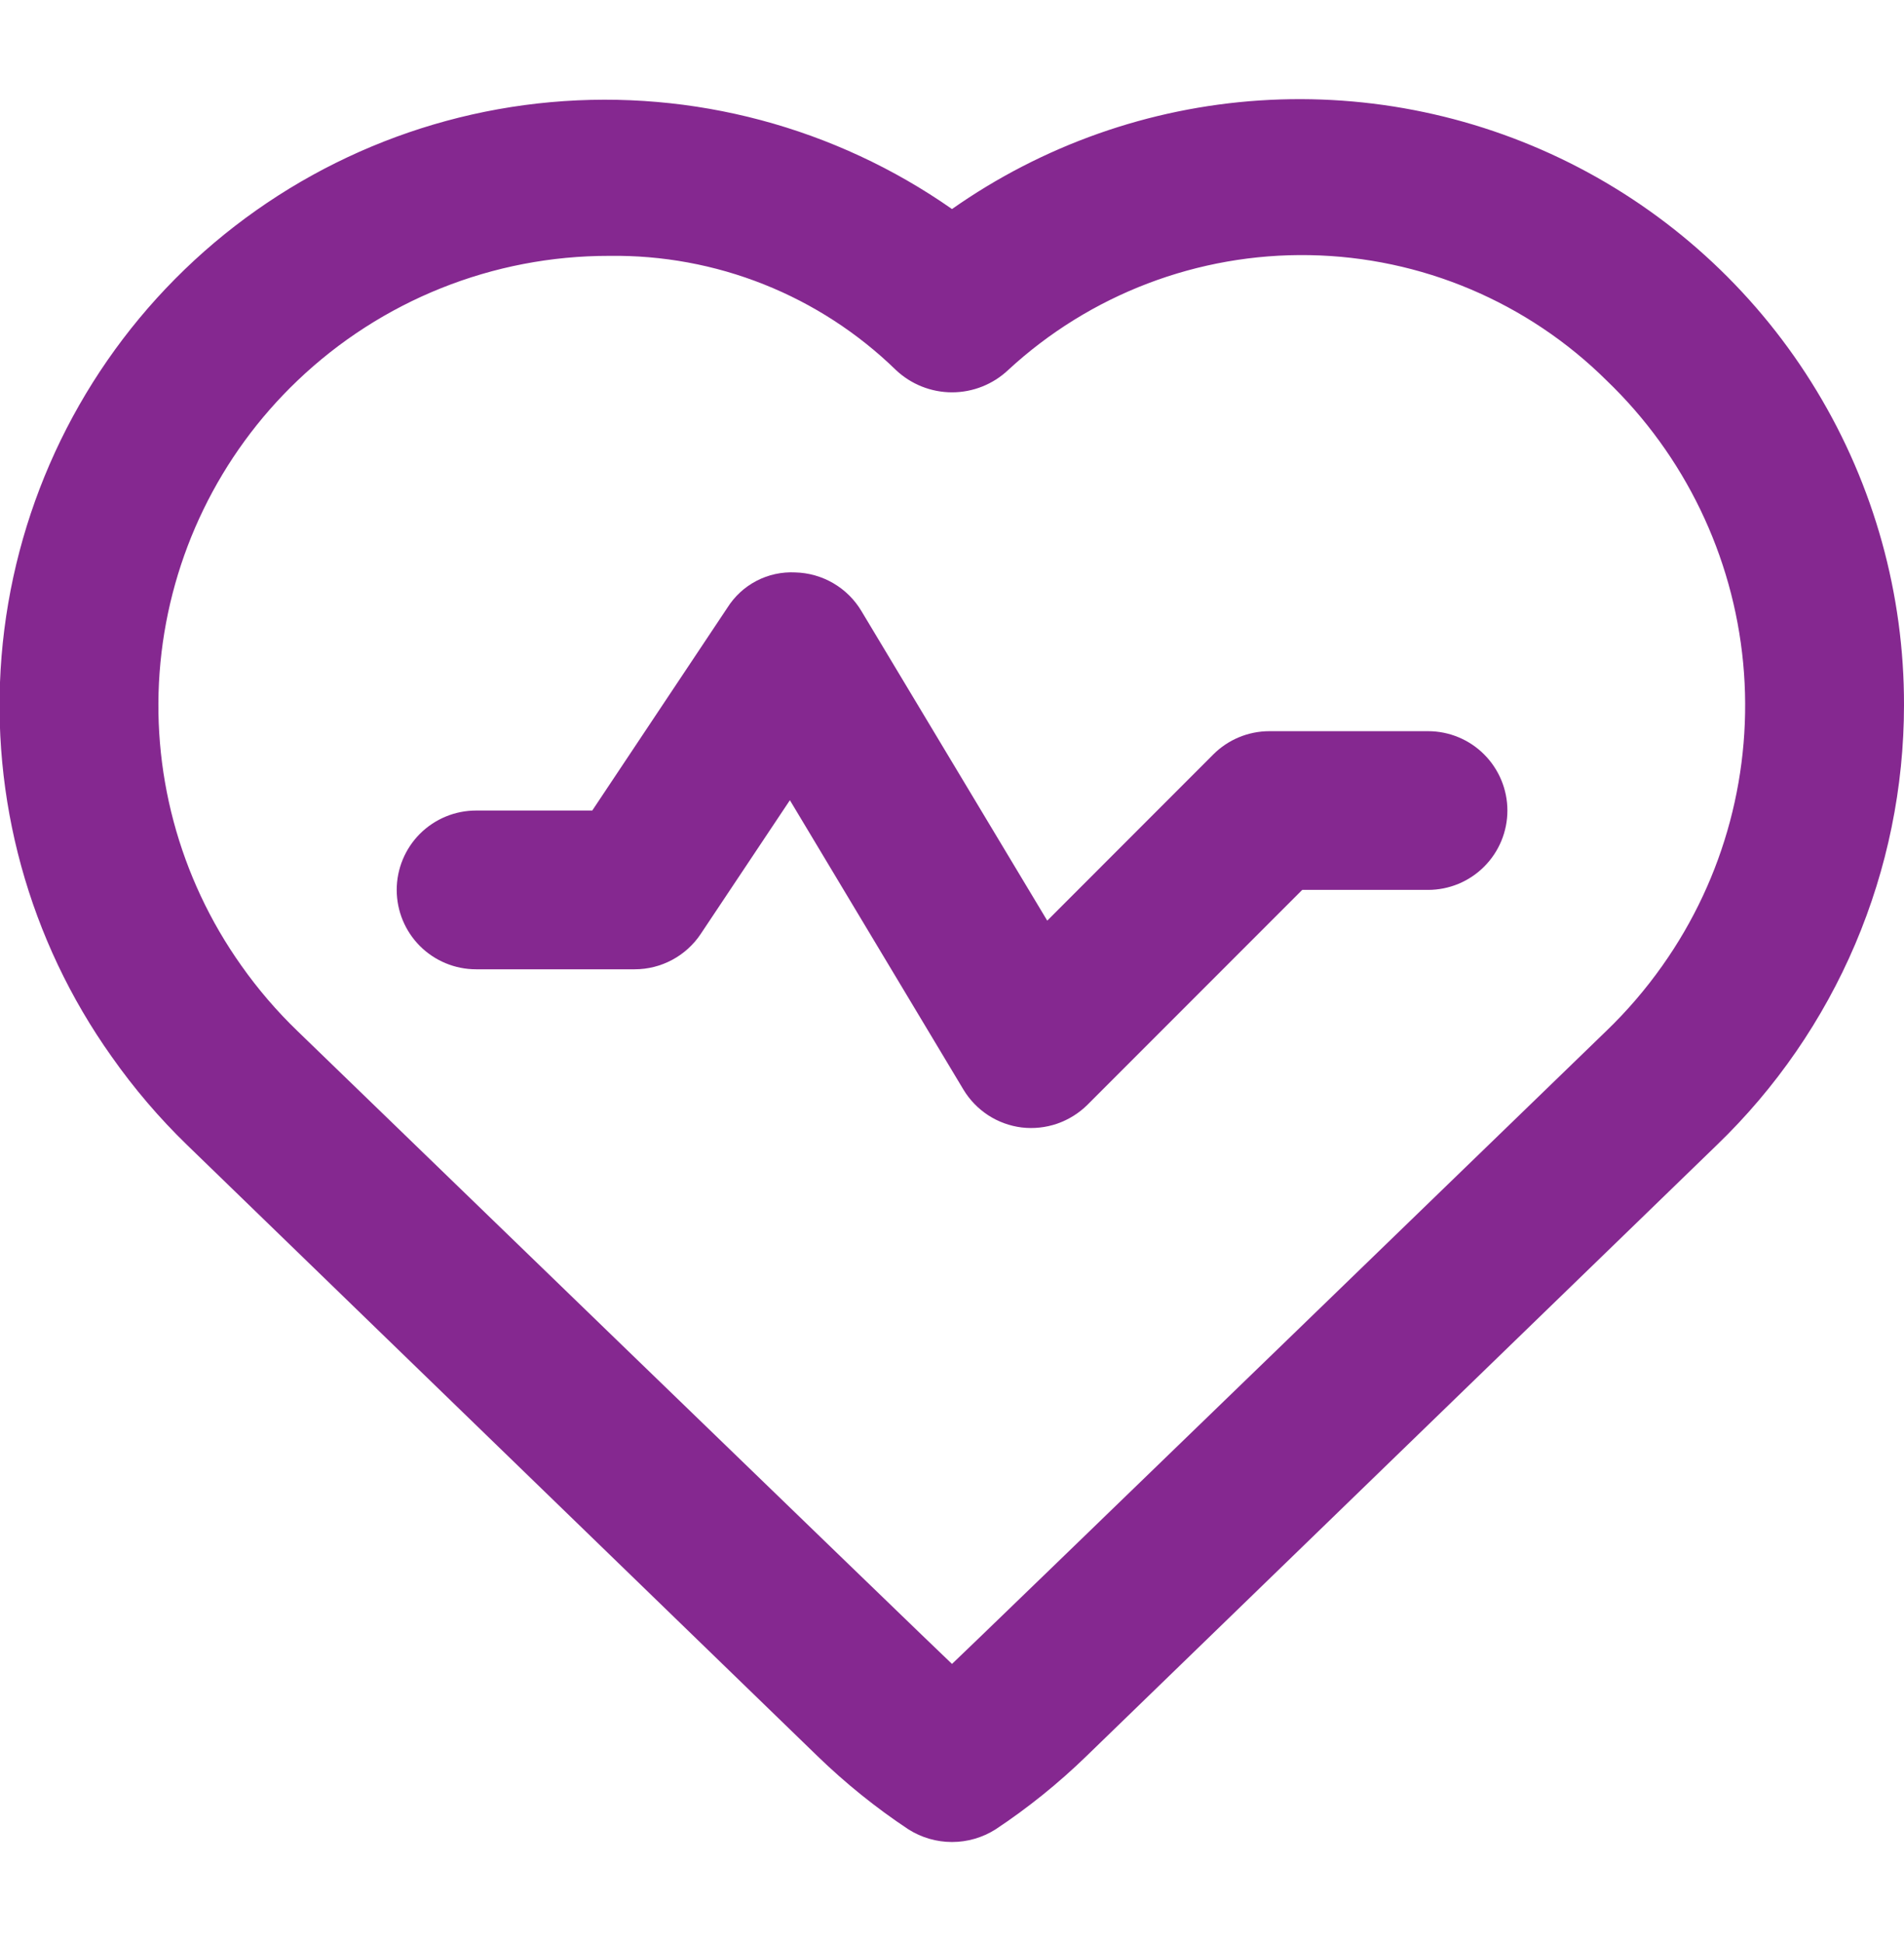 <svg width="50" height="51" viewBox="0 0 50 51" fill="none" xmlns="http://www.w3.org/2000/svg">
<g clip-path="url(#clip0_3238_4037)">
<path d="M4.915 30.056L21.471 46.098C22.205 46.809 23.003 47.452 23.854 48.016C24.197 48.234 24.594 48.349 25 48.349C25.406 48.349 25.803 48.234 26.146 48.016C26.997 47.452 27.794 46.809 28.527 46.098L45.084 30.056C46.637 28.561 47.873 26.767 48.718 24.784C49.562 22.8 49.999 20.666 50 18.51C50.006 15.601 49.213 12.746 47.706 10.258C46.2 7.769 44.039 5.742 41.459 4.398C38.879 3.054 35.98 2.445 33.077 2.637C30.175 2.829 27.381 3.815 25 5.487C21.929 3.34 18.198 2.346 14.466 2.681C10.734 3.016 7.24 4.659 4.6 7.319C1.961 9.98 0.347 13.487 0.041 17.222C-0.264 20.956 0.759 24.679 2.931 27.733C3.518 28.568 4.182 29.346 4.915 30.056ZM7.811 9.991C10.015 7.886 12.947 6.712 15.996 6.716C17.387 6.696 18.768 6.95 20.06 7.464C21.352 7.978 22.53 8.742 23.527 9.712C23.926 10.088 24.453 10.298 25.001 10.298C25.549 10.298 26.077 10.088 26.475 9.712C28.627 7.725 31.463 6.645 34.392 6.697C37.321 6.749 40.117 7.93 42.196 9.993C44.238 11.954 45.508 14.582 45.776 17.4C46.043 20.218 45.291 23.038 43.654 25.348C43.218 25.965 42.724 26.54 42.179 27.064C42.179 27.064 25.209 43.493 25 43.675C24.792 43.493 7.813 27.064 7.813 27.064C7.268 26.539 6.774 25.964 6.338 25.346C4.697 23.036 3.943 20.214 4.213 17.394C4.484 14.574 5.761 11.946 7.811 9.991Z" fill="#852890"/>
<path d="M12.501 25.442H16.668C17.011 25.442 17.349 25.357 17.651 25.195C17.953 25.034 18.211 24.8 18.401 24.515L20.743 21.004L25.299 28.598C25.462 28.869 25.685 29.1 25.95 29.273C26.215 29.445 26.516 29.555 26.831 29.594C27.145 29.631 27.463 29.597 27.762 29.494C28.061 29.39 28.333 29.221 28.558 28.998L34.197 23.358H37.501C38.054 23.358 38.584 23.139 38.974 22.748C39.365 22.358 39.585 21.828 39.585 21.275C39.585 20.723 39.365 20.193 38.974 19.802C38.584 19.411 38.054 19.192 37.501 19.192H33.335C32.782 19.192 32.252 19.412 31.862 19.802L27.501 24.165L22.622 16.04C22.442 15.738 22.188 15.486 21.884 15.309C21.58 15.131 21.236 15.034 20.885 15.025C20.532 15.007 20.18 15.083 19.867 15.246C19.553 15.409 19.289 15.653 19.101 15.952L15.553 21.275H12.501C11.949 21.275 11.419 21.495 11.028 21.885C10.637 22.276 10.418 22.806 10.418 23.358C10.418 23.911 10.637 24.441 11.028 24.832C11.419 25.222 11.949 25.442 12.501 25.442Z" fill="#852890"/>
</g>
<defs>
<clipPath id="clip0_3238_4037">
<rect width="50" height="50" fill="white" transform="translate(0 0.441)"/>
</clipPath>
</defs>
</svg>
